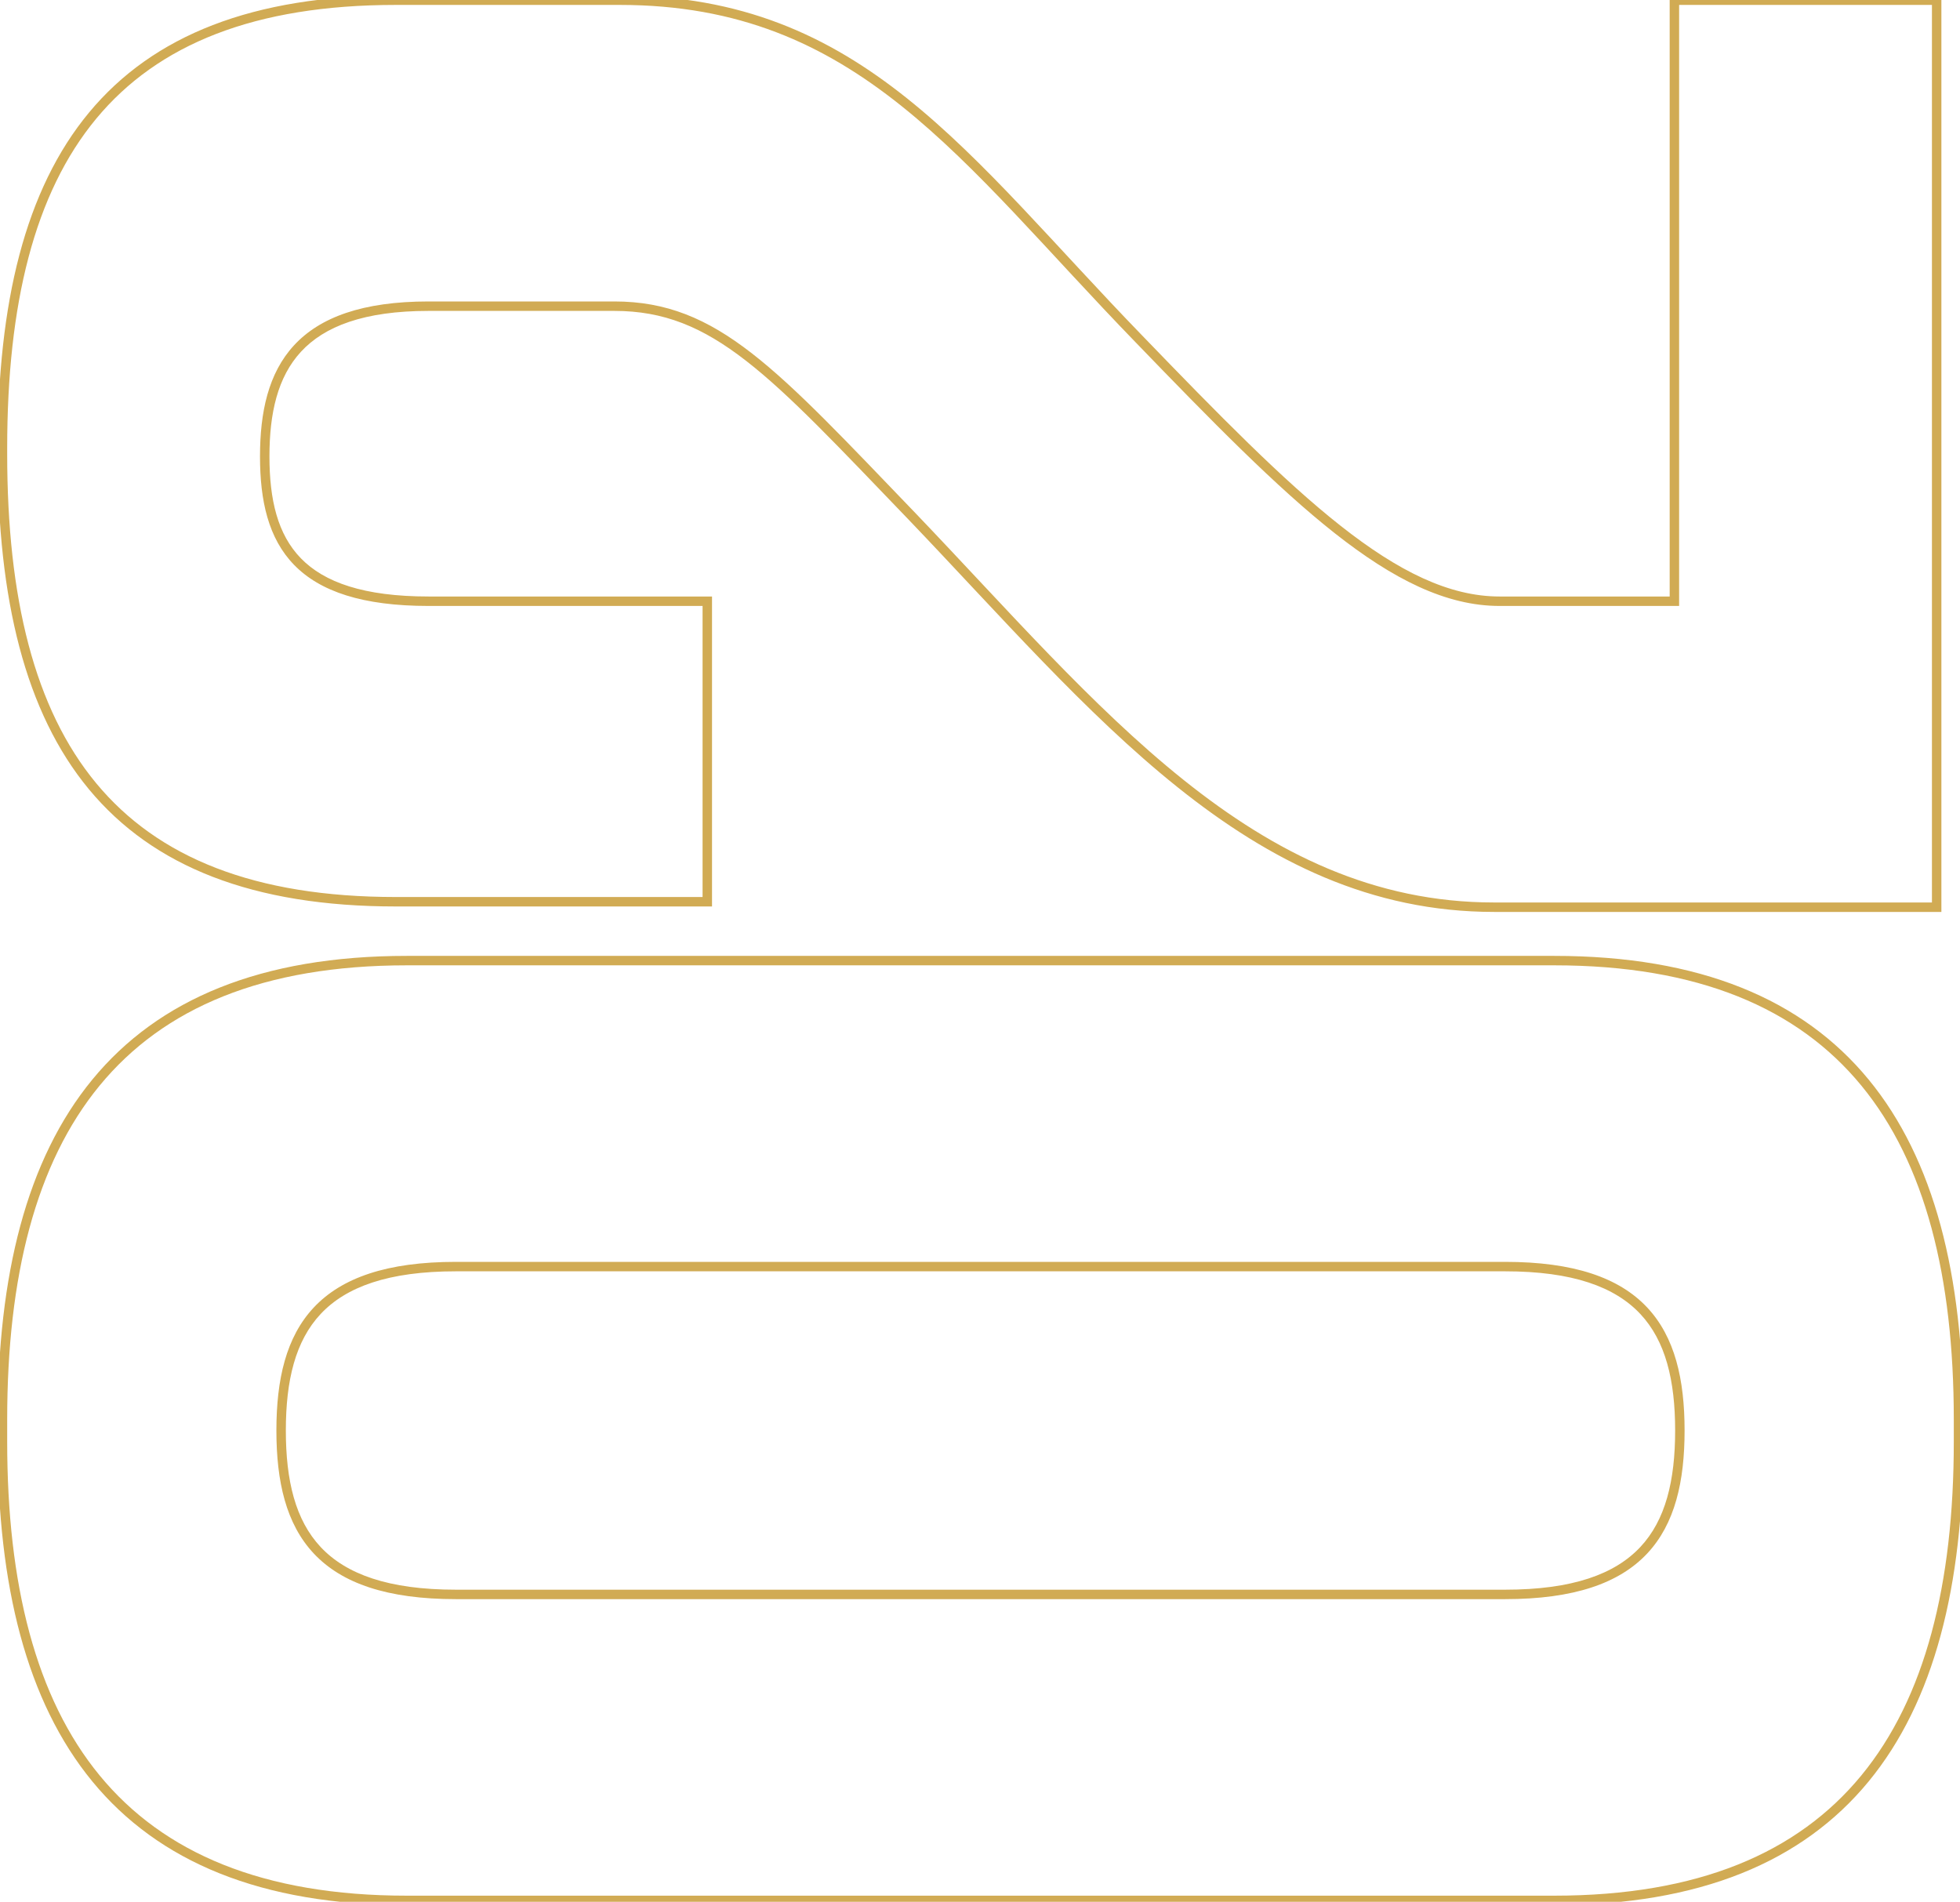 <?xml version="1.0" encoding="utf-8"?>
<svg xmlns="http://www.w3.org/2000/svg" width="606" height="588" viewBox="0 0 606 588" fill="none">
<path d="M2.221 438.906C2.221 394.716 11.066 359.638 30.819 335.623C50.525 311.664 81.303 298.462 125.771 298.462L125.771 295.541C80.705 295.541 48.978 308.946 28.562 333.767C8.193 358.531 -0.7 394.406 -0.7 438.906L2.221 438.906ZM125.771 298.462L480.532 298.462L480.532 295.541L125.771 295.541L125.771 298.462ZM480.532 298.462C525 298.462 555.778 311.664 575.484 335.623C595.237 359.638 604.082 394.716 604.082 438.906L607.003 438.906C607.003 394.406 598.11 358.531 577.741 333.767C557.325 308.946 525.598 295.541 480.532 295.541L480.532 298.462ZM604.082 438.906L604.082 445.663L607.003 445.663L607.003 438.906L604.082 438.906ZM604.082 445.663C604.082 489.853 595.237 524.931 575.484 548.946C555.778 572.904 525 586.106 480.532 586.106L480.532 589.028C525.598 589.028 557.325 575.623 577.741 550.802C598.11 526.037 607.003 490.163 607.003 445.663L604.082 445.663ZM480.532 586.106L125.771 586.106L125.771 589.028L480.532 589.028L480.532 586.106ZM125.771 586.106C81.303 586.106 50.525 572.904 30.819 548.946C11.066 524.931 2.221 489.853 2.221 445.663L-0.7 445.663C-0.7 490.163 8.193 526.037 28.562 550.802C48.978 575.623 80.705 589.028 125.771 589.028L125.771 586.106ZM2.221 445.663L2.221 438.906L-0.7 438.906L-0.7 445.663L2.221 445.663ZM140.975 390.143C119.67 390.143 105.674 395.041 97.044 404.224C88.429 413.392 85.456 426.522 85.456 442.284L88.377 442.284C88.377 426.794 91.317 414.584 99.173 406.225C107.014 397.882 120.047 393.065 140.975 393.065L140.975 390.143ZM85.456 442.284C85.456 458.047 88.429 471.177 97.044 480.345C105.674 489.528 119.67 494.425 140.975 494.425L140.975 491.504C120.047 491.504 107.014 486.687 99.173 478.344C91.317 469.984 88.377 457.775 88.377 442.284L85.456 442.284ZM140.975 494.425L465.328 494.425L465.328 491.504L140.975 491.504L140.975 494.425ZM465.328 494.425C486.633 494.425 500.629 489.528 509.259 480.344C517.874 471.177 520.847 458.047 520.847 442.284L517.926 442.284C517.926 457.774 514.986 469.984 507.13 478.344C499.289 486.687 486.256 491.504 465.328 491.504L465.328 494.425ZM520.847 442.284C520.847 426.522 517.874 413.392 509.259 404.224C500.629 395.041 486.633 390.143 465.328 390.143L465.328 393.065C486.256 393.065 499.289 397.882 507.13 406.225C514.986 414.584 517.926 426.794 517.926 442.284L520.847 442.284ZM465.328 390.143L140.975 390.143L140.975 393.065L465.328 393.065L465.328 390.143ZM218.685 278.802L218.685 280.262L220.146 280.262L220.146 278.802L218.685 278.802ZM352.142 104.8L353.193 103.785L353.191 103.783L352.142 104.8ZM517.697 185.888L517.697 187.349L519.158 187.349L519.158 185.888L517.697 185.888ZM517.697 0.061L517.697 -1.4L516.236 -1.4L516.236 0.061L517.697 0.061ZM598.785 0.061L600.246 0.061L600.246 -1.4L598.785 -1.4L598.785 0.061ZM598.785 280.491L598.785 281.952L600.246 281.952L600.246 280.491L598.785 280.491ZM282.035 159.703L283.09 158.693L283.087 158.691L282.035 159.703ZM218.685 185.888L220.146 185.888L220.146 184.427L218.685 184.427L218.685 185.888ZM218.685 277.341L122.393 277.341L122.393 280.262L218.685 280.262L218.685 277.341ZM122.393 277.341C78.741 277.341 48.819 265.178 29.759 242.182C10.651 219.127 2.221 184.907 2.221 140.276L-0.7 140.276C-0.7 185.18 7.764 220.222 27.51 244.047C47.305 267.93 78.199 280.262 122.393 280.262L122.393 277.341ZM2.221 140.276L2.221 138.587L-0.7 138.587L-0.7 140.276L2.221 140.276ZM2.221 138.587C2.221 93.956 10.651 59.736 29.759 36.681C48.819 13.685 78.741 1.522 122.393 1.522L122.393 -1.4C78.199 -1.4 47.305 10.933 27.51 34.816C7.764 58.641 -0.7 93.683 -0.7 138.587L2.221 138.587ZM122.393 1.522L191.655 1.522L191.655 -1.4L122.393 -1.4L122.393 1.522ZM191.655 1.522C228.434 1.522 254.728 13.62 278.589 32.667C302.567 51.807 323.944 77.819 351.093 105.817L353.191 103.783C326.282 76.033 304.58 49.676 280.412 30.384C256.127 10.998 229.207 -1.4 191.655 -1.4L191.655 1.522ZM351.091 105.815C374.724 130.291 394.645 150.641 412.687 164.863C430.72 179.077 447.093 187.349 463.638 187.349L463.638 184.427C448.086 184.427 432.362 176.651 414.496 162.568C396.64 148.494 376.862 128.299 353.193 103.785L351.091 105.815ZM463.638 187.349L517.697 187.349L517.697 184.427L463.638 184.427L463.638 187.349ZM519.158 185.888L519.158 0.061L516.236 0.061L516.236 185.888L519.158 185.888ZM517.697 1.522L598.785 1.522L598.785 -1.4L517.697 -1.4L517.697 1.522ZM597.324 0.061L597.324 280.491L600.246 280.491L600.246 0.061L597.324 0.061ZM598.785 279.03L461.949 279.03L461.949 281.952L598.785 281.952L598.785 279.03ZM461.949 279.03C424.806 279.03 394.29 263.812 365.936 241.129C337.529 218.403 311.461 188.334 283.09 158.693L280.979 160.714C309.202 190.199 335.503 220.524 364.111 243.41C392.772 266.34 423.916 281.952 461.949 281.952L461.949 279.03ZM283.087 158.691C261.595 136.356 246.295 119.989 232.462 109.242C218.546 98.43 205.992 93.203 189.966 93.203L189.966 96.125C205.193 96.125 217.134 101.034 230.67 111.55C244.289 122.131 259.396 138.284 280.982 160.716L283.087 158.691ZM189.966 93.203L132.529 93.203L132.529 96.125L189.966 96.125L189.966 93.203ZM132.529 93.203C112.053 93.203 98.903 98.108 90.911 106.766C82.939 115.403 80.388 127.469 80.388 141.121L83.309 141.121C83.309 127.743 85.827 116.581 93.058 108.747C100.27 100.934 112.46 96.125 132.529 96.125L132.529 93.203ZM80.388 141.121C80.388 154.77 82.938 166.437 90.938 174.659C98.94 182.883 112.087 187.349 132.529 187.349L132.529 184.427C112.426 184.427 100.234 180.024 93.032 172.622C85.827 165.217 83.309 154.5 83.309 141.121L80.388 141.121ZM132.529 187.349L218.685 187.349L218.685 184.427L132.529 184.427L132.529 187.349ZM217.224 185.888L217.224 278.802L220.146 278.802L220.146 185.888L217.224 185.888Z" fill="#D1AB54"/>
</svg>